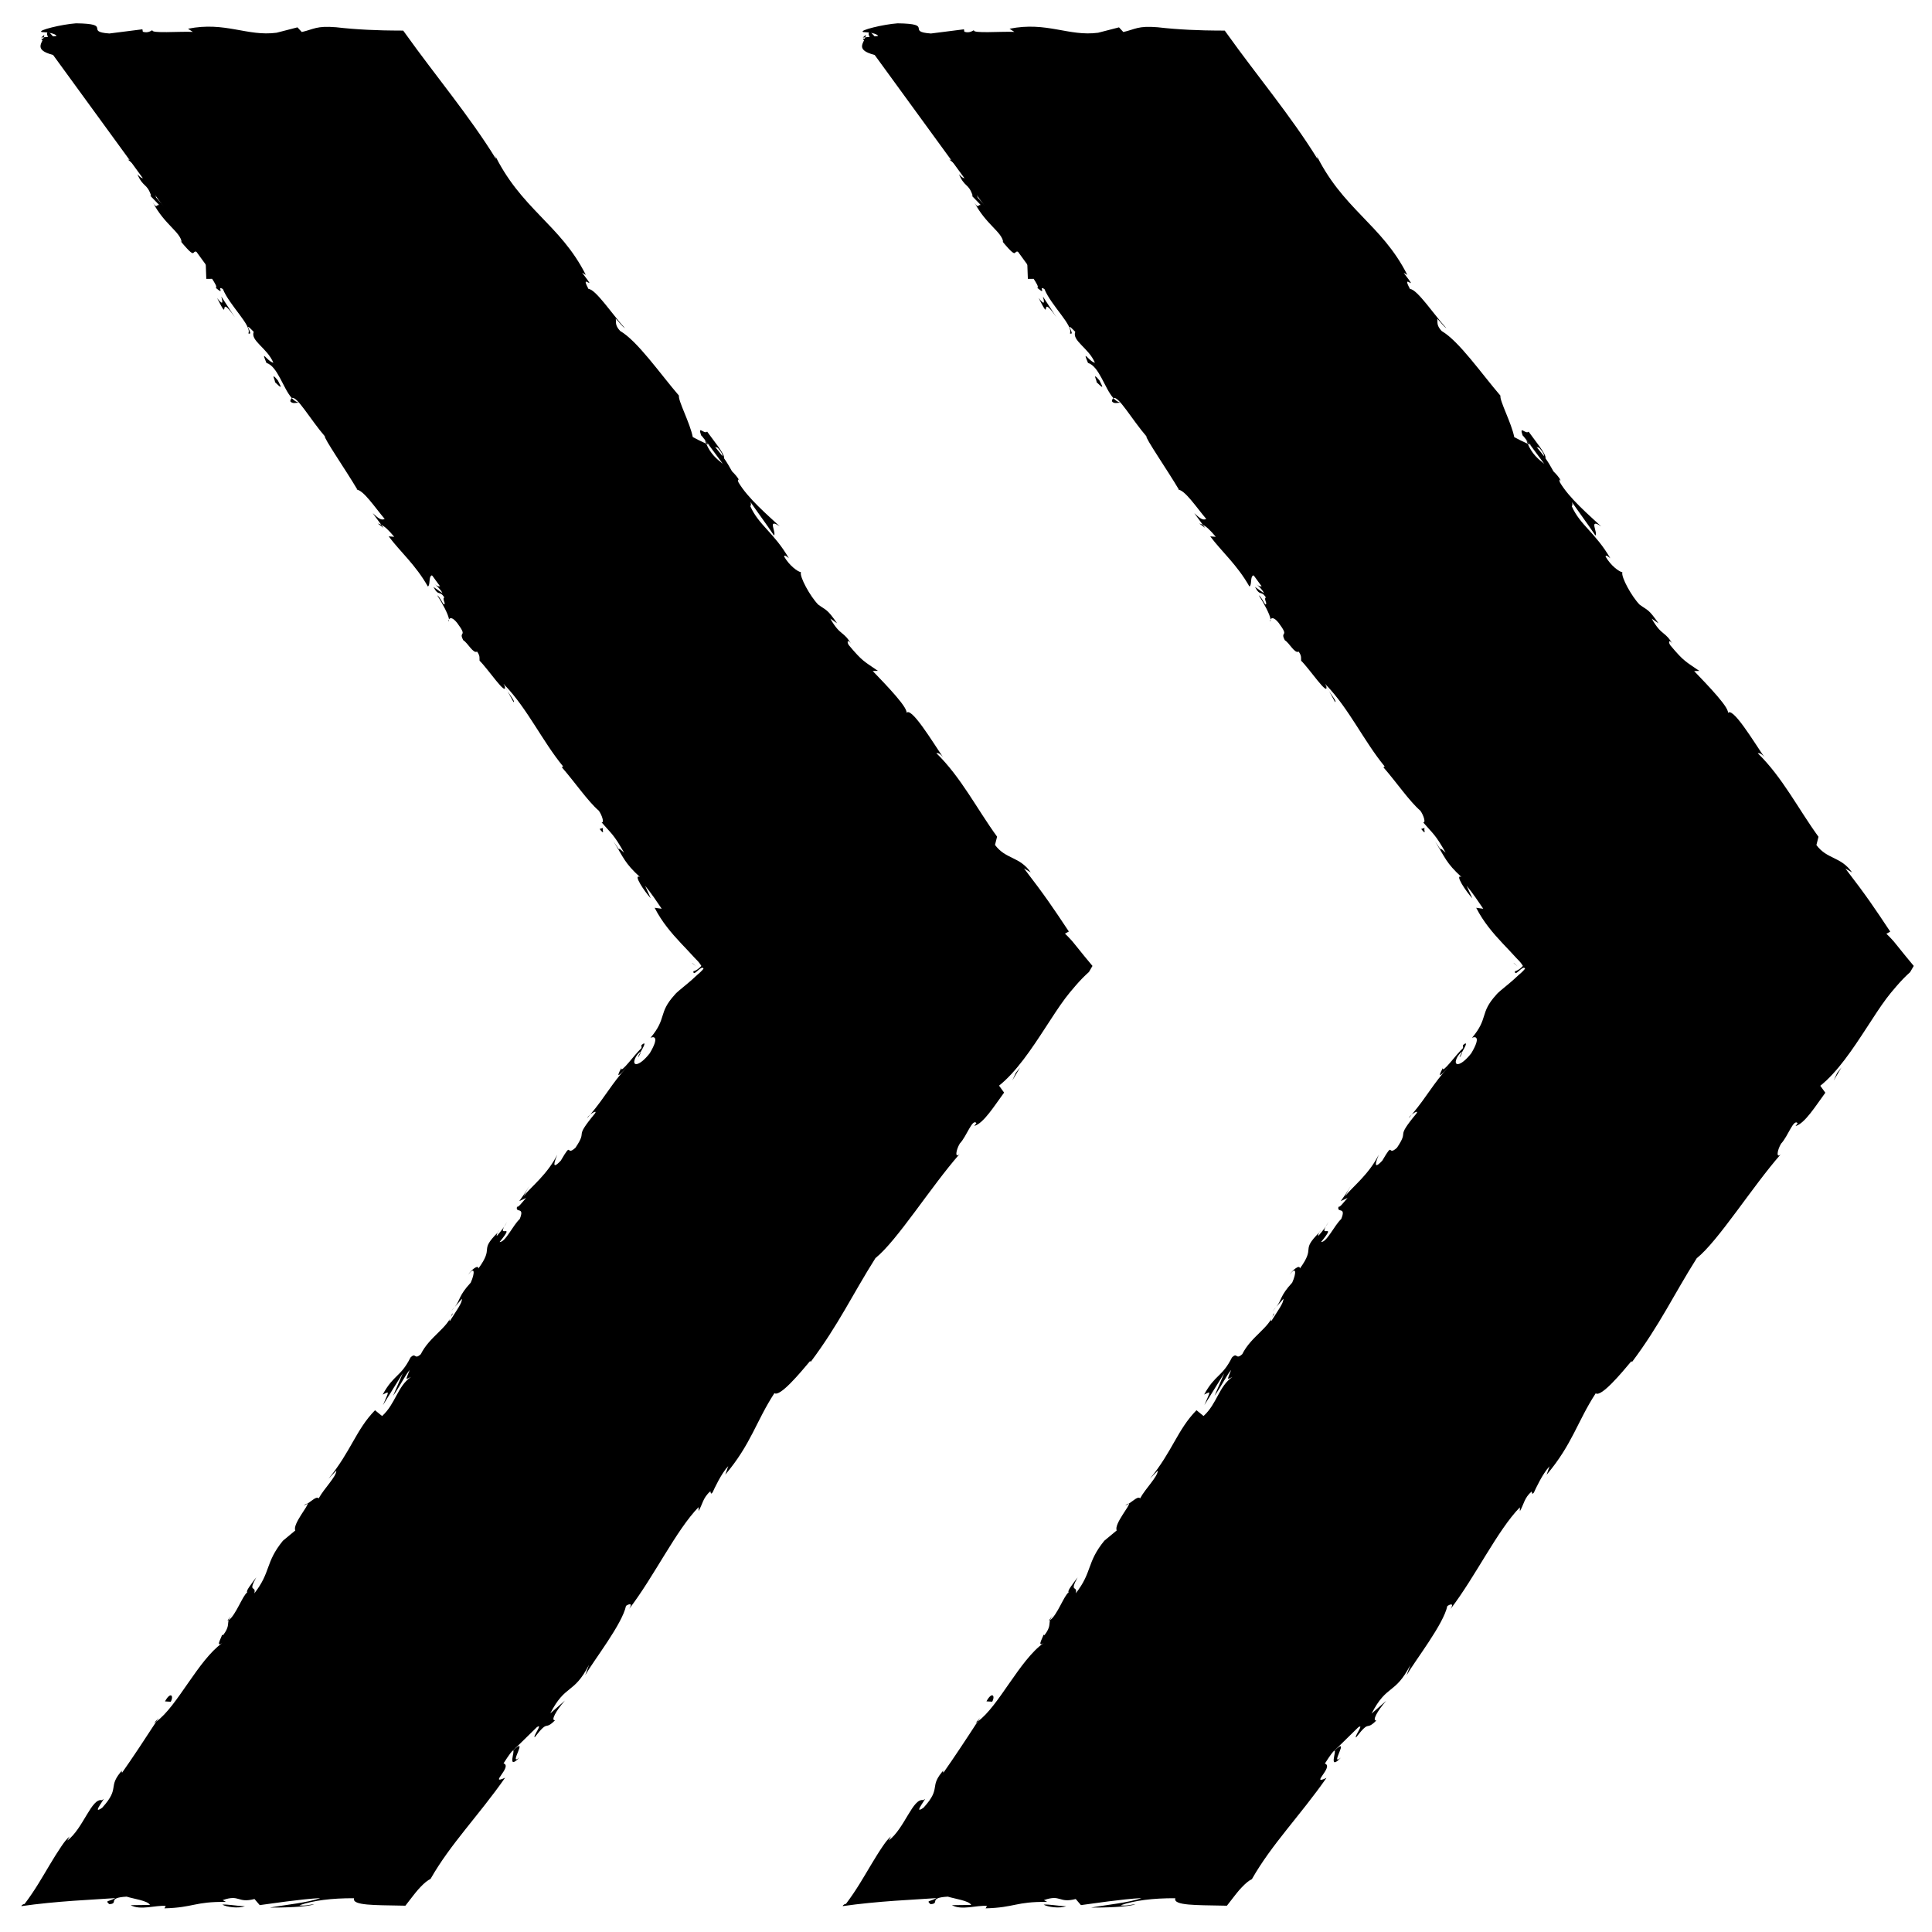 <svg xmlns="http://www.w3.org/2000/svg" id="Ebene_1" viewBox="0 0 500 500"><path d="M10.664,10h92.612l173.488,239.973-173.488,240.027H11.991l173.435-240.027L10.664,10ZM223.289,10h92.612l173.435,239.973-173.435,240.027h-91.338l173.488-240.027L223.289,10Z"></path><g><path d="M225.441,8.433c-.701-.379-1.094.41.2,1.923l1.901.361-2.1-2.284h0Z"></path><path d="M231.324,20.678c1.893,1.51,4.391,3.024,4.483,1.085-2.39-1.12-2.29-1.886-4.981-3.007-1.295-1.516-1.698-3.054-1.107-3.07-.688-.368-1.582-2.667-2.884-3.042.694,2.693,2.589,5.366,5.287,7.633.197.765-.501.393-.798.401Z"></path><path d="M343.962,178.851l-.609-1.104c.131.327.344.702.609,1.104Z"></path><path d="M377.817,273.562c.51-.761.628-1.148.558-1.256-.428.74-.771,1.354-.558,1.256Z"></path><path d="M364.603,289.354c.285-.338.524-.622.782-.929-.369.303-.696.64-.782.929Z"></path><path d="M343.962,178.851l1.556,2.843c.481-.072-.711-1.52-1.556-2.843Z"></path><path d="M249.668,40.442c-.449-.506-.878-.886-1.309-1.206.372.413.725.817,1.079,1.243.075-.018.14-.034.23-.037h0Z"></path><path d="M311.873,136.612l-.577-.789c-.291-.144-.597-.254-.913-.339l1.489,1.128h0Z"></path><path d="M287.749,103.832c.502.773,1.599.37,2.204.366-.68-.148-1.259-.568-1.805-1.169-.182.114-.317.362-.4.803h0Z"></path><path d="M251.355,50.498l-.8-.834c.215.212.546.591.8.834Z"></path><path d="M328.826,160.304c-.095.154-.128.358-.107.537.114-.083.137-.28.107-.537Z"></path><path d="M270.468,15.278c.033-.08-.013-.131-.003-.2-.237.113-.31.193.003.2Z"></path><path d="M223.289,9.709l.654-.06c.07-.213.141-.422.141-.63l-.795.69h0Z"></path><path d="M341.415,318.976c.05-.054.068-.072.115-.122.476-.876.166-.409-.115.122Z"></path><path d="M347.02,454.875c-3.104,2.58,2.681-5.912-1.671-1.795.677-.187-1.712,5.363,1.671,1.795Z"></path><path d="M250.17,41.381c.334.437.67.882.991,1.342-.417-.636-.723-1.047-.991-1.342Z"></path><path d="M345.349,453.08l-.008-.006-.441.431c.186-.176.291-.275.45-.425h-.001Z"></path><path d="M291.225,389.57c.264-.028.589-.22.916-.428-.111-.043-.342.036-.916.428Z"></path><path d="M330.32,338.211l-1.057,1.206c.454-.453.783-.849,1.057-1.206Z"></path><path d="M272.885,417.652c-.578.653-.877.801-1.449,1.85.111-.056.207-.12.323-.211.126-.438.403-.942,1.127-1.639h-.001Z"></path><path d="M252.463,445.917c.178-.099.373-.26.56-.389.187-.291.406-.631.598-.931l-1.159,1.32h0Z"></path><path d="M347.526,61.844c-.191-.805-.187-1.394-.124-1.897-.333.904-3.565-3.081.124,1.897Z"></path><path d="M249.168,40.828c.349-.002.638.156,1.002.553-.253-.312-.495-.61-.732-.902-.195.017-.336.092-.27.35h0Z"></path><path d="M279.244,423.997l-3.38,4.393c.995-1.192,2.221-2.79,3.38-4.393Z"></path><path d="M477.06,259.148l.636-1.11c-.308.382-.546.767-.636,1.11Z"></path><path d="M266.367,441.812c-.901.569-1.701,1.284-2.458,2.073-.063.237-.158.492-.142.691l2.599-2.765h.001Z"></path><path d="M347.404,59.93c.003.013-.003.017-.003.017,0,0,.005-.004.003-.017Z"></path><path d="M323.863,31.918c3.067,4.298,2.625,1.162,3.969,1.573,4.03,4.862.826,3.001,1.47,5.182,2.622,2.96,5.488,4.611,7.16,7.023-.069.32.193.834-.445.471,3.389,2.683,7.279,9.974,11.314,13.037.105.369.111.589.074.727.139-1.069.679-1.608,1.207-1.791,1.407,1.903,3.329,3.013,3.068,4.3-.827-1.192-1.213-1.062-1.855-1.436l1.793,1.764c.182,2.623-2.372-2.462-3.205-1.86,3.198,3.655,7.431,7.549,9.283,10.782-.647,1.423-5.446-6.755-3.529-2.04l-2.937-4.951c.829,4.807-1.919-2.911-1.42,1.695,4.1,6.345,5.505,6.435,9.591,12.766,1.604.931.577-1.108,2.182-.177,7.365,7.876,2.164,8.826,8.237,14.14,1.926,1.12,3.782.753,6.325,5.824l-2.363-.648c4.156,6.009,4.232,2.086,7.876,8.892-1.286-.748-3.775-4.355-3.276-3.352,1.92,4.727,2.76,2.331,4.991,5.419l-.64,1.437c4.729,6.178,10.543,12.545,15.79,19.381-.607-.149-1.816-1.096-.973.781,6.914,8.406,13.449,18.892,18.933,27.857l3.296,2.557c.535.762.582,1.711-.193,1.027,2.031,3.57.728-.265,2.251,1.056,1.427,1.835,1.251,2.883.103,1.896,5.028,5.258,13.763,15.382,17.19,22.272l-1.15-.995c3.077,5.071,5.858,3.998,8.183,9.083l-.784-.73c7.104,10.698,16.282,21.561,20.58,30.535,2.461.518,6.828,10.735,9.223,10.022,1.672,3.312,2.116,4.604,2.817,6.171.351.784.766,1.636,1.431,2.844.333.604.728,1.297,1.209,2.115.469.784,1.012,1.693,1.652,2.764.103.262.836.189,1.813.645.188.23.232.601.001,1.069l-1.2-.444c.446.118-.471,2.124-.957,3.532l-2.637,1.132-1.615,2.776c.805-.989,2.034-1.869,2.208-1.504-2.472,4.373-7.824,9.36-8.408,9.09l-6.072,10.183c-.248-.503.772-2.206,1.431-3.658-2.672,5.847-1.723.168-4.172,5.525.681-.464.35.769.475,1.021-2.291,1.898-6.135,7.207-8.721,11.322l-.143-1.252c-5.306,6.973-10.486,15.207-16.257,23.167,2.387-2.626,3.106-1.107,1.532,1.313l-1.73.172c-.438,1.98,2.162-2.153.722,1.521-2.273,2.889-2.647,1.134-1.755-.824l-2.249,3.884c-.469-.016-.022-.984-.265-1.496-.417,1.959-5.574,5.481-5.983,8.447l-.462-.023c-5.765,7.959-8.012,11.835-12.648,18.363.82.786-1.216,3.177-1.876,5.643-3.736,4.558-8.277,9.334-12.352,15.135-2.464,4.366-.08,1.737-.85,3.944-1.045-.303-5.114,5.492-3.559,2.084-4.848,6.994-6.199,8.928-11.827,18.137,1.024-.7,1.941-1.659,1.826-.902-1.007,1.681-2.95,3.349-3.185,2.834l.217-.479c-5.829,10.689-18.748,20.845-22.649,29.892l.23-.499-4.939,8.736c-2.831,3.615.987-2.682-1.515-.301-4.916,9.721-10.157,13.633-14.423,21.481-6.466,3.789-14.081,19.85-21.066,26.224l.89-.016c-.835,2.348-2.025,2.107-3.19,3.441.595.121,2.039-1.729,1.482-.298-.99,1.499-2.003,2.994-3.039,4.489-.599.858-1.202,1.723-1.81,2.596-1.345-.019-2.697-.039-4.054-.058-2.139-.054-4.286-.108-6.439-.162-4.305-.137-8.634-.325-12.966-.53-8.665-.41-17.347-.887-25.896-1.151-7.6-.191-4.313,3.682-13.893,1.983l2.719-1.321c-4.682.484-9.428.668-14.189.727l-2.047.024-.776-.006-1.483-.035c.393-.531.722-1.01,1.022-1.563l.226-.439.115-.24.029-.063.149-.23.302-.467c.802-1.246,1.58-2.498,2.33-3.76-.277.904.029,1.157-.833,2.342,2.635-2.007,6.907-9.477,6.303-9.979,1.442-1.843.892-.024,2.058-.958,2.323-2.246,3.684-7.189,5.448-7.999.294-.142-.271.907-.552,1.422.838-1.952,5.753-7.758,3.693-6.798,3.729-4.258,5.915-9.025,9.08-12.283.713-3.101,6.133-7.469,5.26-9.249,1.23,1.387,6.969-7.151,8.367-10.538-.256,1.287,2.274-2.179,2.069-.603,2.361-3.31,4.272-6.527,3.103-6.497,6.143-4.803,7.408-13.223,12.127-15.016,6.287-10.358,12.301-19.803,18.321-28.856,1.233,1.375-6.889,9.839-5.081,10.571,5.436-8.789,7.663-14.515,14.003-22.543,1.75-2.001-.246,1.676-.52,2.581,5.429-8.781,11.796-16.04,16.367-24.041.121.119-.309,1.028-.745,1.865,1.01-1.499,2.674-3.249,1.89-3.564l-.851,1.557c-2.654,1.639,2.185-7.268,1.865-7.898.109,3.861,5.78-6.989,5.335-1.304.571-1.054,1.13-2.489.525-2.59,1.163-1.335,1.751-1.601,1.209.214,3.427-5.503,1.374-4.152,4.822-8.891.31.25-.258,1.298-.235,2.063,1.11-2.858,2.229-5.728,5.402-9.544.019.382.609.098-.262,1.292,4.885-6.963,6.821-12.957,12.892-20.081-.214,3.241,2.32-2.239,3.82-1.765l2.578-4.327-1.767,1.207c2.595-3.547,3.989-7.332,6.598-10.108l-1.415,3.007,4.595-6.841-3.19,3.446c1.981-4.055-1.811-.721,1.953-5.218-.574,1.052,2.59-3.552,4.645-4.893l-.005.014c.888-2.041,1.792-4.147,3.997-6.564.882-.405.941,1.518,1.52,1.258.118-1.193,1.464-3.227,2.878-5.343.352-.53.707-1.066,1.055-1.59.448-.671.909-1.373,1.303-2.008.797-1.281,1.397-2.392,1.571-3.12-.157-.148-.279-.243-.399-.332.222.189.447.346.562.331.028.583.621.628.97.359l.041-.361c-.746-.551-1.454-1.05-2.124-1.498-1.153-2.134-1.31-2.617-.459-2.509-.317-.442-.589-.82-.82-1.142-.106-.137-.202-.263-.291-.377-.075-.089-.143-.169-.205-.242-.254-.285-.432-.422-.559-.464-.255-.085-.308.211-.367.466-.117.51-.254.858-2.064-2.32.402.413.364.104,1.188.973-3.954-6.152-8.823-11.022-12.368-16.738.05-2.485,3.747,4.521,3.439,1.943-5.914-7.658-13.246-15.128-18.468-22.901l.892,1.507c-2.478.2-3.256-6.251-6.851-9.488.81.844,1.846.534,1.471.421-3.498-5.382-8.136-10.286-14.393-17.743l1.15.651c-1.83-3.339-5.629-8.206-7.831-11.65-1.153-.659-2.455-2.597-2.261-.984-4.897-11.996-15.472-18.418-19.953-28.963.79,1.075,2.258,2.291,1.634,1.432l-6.002-7.391c-.305,1.152.281,1.337.875,3.375-1.151-.65-3.075-2.569-4.462-4.474,3.012,3.096,1.178-.904.508-2.7-.047.417-.672.089-.812.385-1.595-4.983-1.993.422-5.09-5.711l.604.004c-1.694-1.905-3.589-3.418-5.089-5.712.196-1.547,1.994,1.89,2.808,1.513-2.313-3.071-6.103-4.939-7.289-8.378,1.202,1.144,2.588,3.04,3.788,4.185-1.216-3.801-1.732-3.969-3.228-6.362l.14.241-3.372-5.595.7,1.541c-5.085-2.248-6.177-7.618-11.468-11.781,5.105,4.074,1.421.253,2.684-.07-.702-1.536-1.878-3.791-1.18-3.413-2.593-1.9-2.388-4.586-6.087-7.238.2-.385-1.898-2.671-.699-2.689-2.592-3.039.005,1.16-.587,1.178-4.691-4.176-7.187-12.613-13.862-18.673-5.089-5.712-6.982-6.074-11.67-11.4-.899-2.295,2.298.742,2.298.742-1.8-3.448-3.589-5.725-6.085-8.392.708.393.495-.388.198-1.539-1.794-2.291-2.293-.736-4.086-4.176.739.276,1.799.549,2.977,1.427-2.308-2.56-4.89-4.868-7.263-7.53-.005-1.161,2.094,1.124,3.189,1.874-2.595-3.044-6.582-7.991-8.176-8.354l1.196,2.294c-.898-1.144.307-1.148,1.097-.397,2.694,2.266,2.6,4.204,2.398,4.592l-1.69-1.896c-.321,3.445,6.273,7.989,9.16,12.18l-2.594-.735,4.188,3.405c.303,1.152-.001,2.313-1.681.428,1.482,3.432,2.379,2.262,3.482,5.334.088.363-.069.284-.311.064l2.499,2.589c-.694-.359-.601,1.171-1.695-.74,2.99,5.736,7.081,7.603,7.479,10.292l-.398-.372c5.679,6.843,1.492-.026,6.57,4.512l.201,5.395,1.501-.014c.504.766,1.496,2.284.904,2.301,2.682,2.262.088-.782,1.89.352,1.695,4.217,7.574,9.516,6.585,11.465,1.682.732-1.902-3.829,1.39-.406-.902,2.317,3.492,4.186,5.085,8.005-1.601-.363-3.384-3.783-1.792.041,2.906.888,4.292,6.572,6.574,9.111,1.268-.727,4.836,5.612,8.582,9.933-.607-.004,5.668,9.137,8.363,13.731l-.289.017c1.791-.035,4.787,4.549,7.376,7.588-.803.392-1.505.016-3.092-1.495l2.209,3.021c.901.437,1.788,1.235,3.353,3.098l-1.441-.115c2.981,3.991,6.951,7.348,10.131,12.961,1.04-.312-.696-5.8,3.847-.724-.299.529-.918,1.289-2.145-.011.399.428,1.591,1.404,2.089,2.489l-2.347-1.64c1.388,2.6,1.528.776,2.832,2.713-.666.428.561,1.728-.143,1.826-.412-.437-.935-1.838-1.711-2.378,1.435,2.211,2.928,5.058,3.064,6.26.228-.45.86-.626,2.077.871,2.979,3.993.236,1.938,1.618,4.526,1.154.652,2.565,3.556,3.569,2.928.853,1.182.567,1.724.639,2.368,1.939,1.777,7.21,9.646,6.515,6.558l-.322-.583c.093.086.179.203.29.31l-.012-.017.012.017c5.924,6.14,9.793,14.584,15.137,21.064l-.327.221c3.311,3.781,6.774,8.848,9.564,11.237.87,1.197,1.473,3.249.721,3.014,2.492,2.918,3.103,3.004,5.83,7.855-2.822-2.704.288,1.432-2.729-2.889,2.651,4.219,2.802,5.502,6.817,9.181-1.888-.873,1.174,3.775,2.809,5.508l-1.465-3.242c1.683,2.061,2.978,3.992,4.298,5.951l-1.827-.248c1.893,3.711,4.385,6.581,6.839,9.202,1.227,1.31,2.444,2.558,3.571,3.818.167.194.224.238.301.312l.228.226c.15.154.298.315.437.48.28.33.531.678.712,1.009-.568.629-1.308,1.21-2.064,1.372-.101,1.729,2.158-1.867,2.621-.649-.246.302-.519.595-.798.863-.14.134-.281.261-.421.381l-.21.174c-.065.049-.136.105-.253.224-.832.803-1.68,1.539-2.465,2.198-1.57,1.317-2.886,2.322-3.317,2.914-4.352,4.763-1.928,5.986-6.265,11.127.886-.418,2.388-.332-.186,3.993-2.886,3.693-4.986,3.499-3.563.88.625-.934,1.065-1.284,1.168-1.152.746-1.328,1.745-3.055.241-1.854l.029.771c-1.754,1.599-5.486,6.85-5.232,5.167-1.706,3.133-.255,1.683,1.48-.297-4.076,4.465-5.514,7.593-9.509,12.333.788-.643,1.77-1.051,1.193-.26-5.789,7.005-1.609,3.763-5.04,8.865-2.631,2.405-.667-2.026-3.799,3.342-2.61,2.774-1.489-.09-.923-1.533-2.559,5.103-6.655,8.181-8.677,10.691l1.428-2.63c-.855,1.572-1.712,2.746-2.582,3.944l1.763-.817c-1.155,1.315-2.023,2.509-2.324,2.251-.548,1.82,2.085-.189.687,3.198-1.752,1.6-3.725,6.038-5.216,5.95,4.627-5.672-1.499-.087,1.96-5.219-.577,1.055-1.434,2.231-2.594,3.55-.268.13-.067-.353.154-.782-5.008,5.007-.728,3.439-4.997,9.295-.036-1.162-2.076.573-2.645,1.62,1.722-2.359,1.778-.438.65,2.052-3.17,3.442-2.625,4.334-4.103,6.268l1.837-2.099c.024,1.179-1.412,3.007-3.128,5.763-.61-.099,1.414-2.607.54-1.813-1.095,3.646-5.808,5.83-8.064,10.386-1.751,1.601-1.213-.599-2.672.863-2.546,5.095-4.354,4.363-7.198,9.597,1.77-.821,1.756-1.199.073,2.717l5.145-8.264-2.526,5.864c1.728-2.367,3.136-5.365,4.297-6.692-1.109,2.863-1.122,2.476.342,1.803-3.51,2.412-3.982,6.933-7.481,10.124l-1.833-1.499c-4.936,5.032-6.271,10.747-12.054,17.733l2.037-2.116c.049,1.533-3.167,4.605-4.576,7.204-.481-.684-1.786.633-2.917,1.359.564.22-3.924,5.337-3.127,6.927l-3.21,2.665c-4.626,5.673-3.062,8.077-7.395,13.613.544-2.218-1.78.042.479-4.132-1.381,1.896-2.733,3.521-2.312,3.871-1.203.821-2.947,5.894-4.818,7.203-.298,1.005.183,1.751-1.413,3.847-.298.139-.311-.237-.311-.237.311.237-1.984,3.652.072,2.3-6.229,4.412-11.684,16.47-17.084,20.329-2.784,4.304-6.191,9.451-8.866,13.25-.017-.38-.31-.243.271-.907-4.35,4.765-.472,4.521-5.409,9.953-3.217,2.272,1.71-3.544-.043-1.944-2.699-.703-4.87,7.342-8.974,10.432l.572-1.053c-.364.315-.709.677-1.04,1.078-.166.2-.328.41-.488.629-.19.272-.384.55-.582.834-1.031,1.508-2.041,3.153-3.027,4.801-.989,1.653-1.951,3.305-2.982,4.962-1.036,1.664-2.139,3.33-3.535,5.183,0,0-.184-.137-.729.339-.017.056-.035.114-.082.212,4.44-.64,9.113-1.068,13.463-1.381,3.635-.233,7.498-.481,10.798-.693-1.835,1.016-2.679.538-1.559,1.571,2.643-.146-.774-1.659,4.502-1.948,1.716.557,5.522,1.043,6.027,2.146l-4.977.06c2.55,1.427,6.443-.049,9.065.199l-.335.623c7.628-.202,7.734-1.774,15.932-1.661l-.847-.472c4.48-1.557,3.756.875,8.225-.282l1.352,1.579c2.956-.381,10.355-1.526,15.657-1.823-3.004,1.171-9.207,1.77-13.046,2.465,2.931.012,9.959-.116,11.485-.896-1.181.152-2.669.539-3.835.296,3.595-1.241,8.325-1.852,14.164-1.824-.334.988,1.133,1.419,3.415,1.629,1.141.105,2.486.155,3.911.192,1.954.037,4.019.076,6.025.113.719-.946,1.437-1.875,2.148-2.767.179-.223.357-.444.532-.662.165-.202.385-.479.479-.578.245-.267.483-.527.711-.776.936-.981,1.82-1.735,2.601-2.097,5.132-9.036,12.393-16.327,19.294-26.189-4.43,2.065,2.003-2.887-.412-3.721,1.515-2.363,2.174-3.206,2.448-3.317l6.159-6.03c1.756-1.215-1.124,2.477-.529,2.589,3.747-4.865,2.349-1.48,5.254-4.391-1.197.162.234-2.464,2.554-5.103l-3.8,3.333c3.968-7.714,6.006-4.807,10.024-12.569l-.978,2.667c2.23-3.862,9.598-13.256,10.552-17.931.689-.471,1.838-.919.838.767,6.448-8.421,12.128-20.354,17.934-26.324l.013,1.002c1.018-1.704,1.106-3.449,3.044-5.104.125.249.017.995.582.274.446-.969,2.228-4.872,4.046-6.793l-.766,2.21c6.692-7.924,7.967-13.824,12.714-21.093,1.414,1.049,6.644-5.211,9.253-8.336l.119.261c7.229-9.633,10.797-17.434,16.768-26.878,5.603-4.491,14.382-18.537,21.766-26.927-1.255,1.192-.95-1.028.065-2.735,1.819-1.907,3.237-6.565,4.303-5.284l-.57.736c2.436-.667,5.238-5.263,7.726-8.633l-1.307-1.797c4.454-3.541,8.429-9.525,12.008-15.027,1.789-2.751,3.479-5.382,5.08-7.528.4-.536.795-1.042,1.184-1.512.514-.606,1.001-1.18,1.456-1.718,1.185-1.377,2.346-2.581,3.513-3.609.284-.512.583-1.03.948-1.625-1.426-1.672-2.815-3.421-4.176-5.106-.336-.414-.672-.827-1.005-1.237-.213-.235-.424-.468-.632-.698-.422-.456-.846-.889-1.272-1.283l1.001-.549c-4.058-6.108-6.085-9.156-11.609-16.337l1.738,1.022c-2.932-4.184-6.425-3.315-9.239-7.095l.54-2.139c-5.242-7.207-9.322-15.388-15.723-21.627.286-.028.835-.102,1.736,1.028-2.422-3.426-8.578-13.822-9.566-11.228,1.163-.969-5.266-7.539-8.626-11.05l1.342-.046c-3.534-2.459-3.926-2.335-7.568-6.702-.67-1.175.033-1.477.848.137-2.151-3.973-2.9-2.211-5.601-6.961l1.763,1.223c-2.63-3.786-2.725-3.265-4.884-4.836-2.06-2.087-4.894-7.251-4.475-8.393-.862-.143-3.007-1.708-4.362-4.08.094-.52.865.143,1.25.479-3.899-6.691-7.763-8.529-9.981-13.466.235-.306.182-.694.015-1.115,3.565,4.978,6.403,9.01,6.067,8.684.833-.602-1.918-4.716,1.537-2.358-2.953-2.764-8.294-7.28-10.726-11.47-.056-.248-.111-.49-.085-.725l.386.337c-.569-.962-1.23-1.713-1.919-2.372-.764-1.346-1.235-2.211-2.088-3.417.354-.96-2.951-4.865-4.362-6.888-.792.824-2.537-1.899-1.517,1.096-.165-.364.381.3,1.38,1.601.244.281.513.625.71.784-.053-.02-.116-.047-.179-.079.964,1.3,2.222,2.997,3.652,4.924-1.604-1.244-3.186-2.613-4.277-5.188-1.327-.603-2.745-1.296-3.487-1.728-.706-3.654-3.829-9.423-3.576-10.723-4.922-5.733-10.728-14.133-15.213-16.733-1.475-1.577-.951-2.35-1.151-3.193.896.878,1.731,2.088,2.368,2.452-2.946-3.152-7.6-10.156-9.394-10.119-2.621-4.763,2.877,1.662-1.661-4.206l.952.547c-6.632-13.202-16.942-17.011-23.959-31.889.506,1.016.764,1.521.698,1.851-3.434-5.557-7.346-10.94-11.365-16.282-2.018-2.665-4.041-5.335-6.06-8.001-2.088-2.768-3.728-4.953-6.563-8.905l-2.725-.02-2.462-.04c-1.369-.034-2.734-.083-4.093-.151-2.718-.135-5.414-.345-8.08-.655-5.171-.427-5.731.516-8.886,1.232l-1.12-1.208-5.396,1.394c-7.65,1.02-13.249-2.964-22.935-1.034l1.25.814c-3.479-.154-11.019.48-10.438-.456-.356.148-1.141.846-2.5.422l-.106-.632-8.545,1.083c-6.624-.457,1.036-2.509-8.63-2.632-3.594.243-10.233,1.84-8.884,2.263,1.451.031,3.705.394,3.814,1.027l-3.287.329c-.596,1.862-3.123,3.77,4.944,5.07l5.622-1.139,1.811.903-4.731.057c2.684.85,4.386.098,6.291-.418.451.48,1.241.816,2.356.995l5.519-1.78c.669.73-2.475,1.446,1.229,1.849,2.585-.826-2.48-1.634,1.801-2.177,2.69.847,1.905,1.536,5.06.814.444.48-.225.785-1.476.996,2.81-.575,7.436-.243,8.886-1.233,2.803,1.045,9.487-.272,9.21,1.491.883-.422,4.949-1.384,7.53-1.457-4.715,2.11,9.661.124,8.414,2.387,3.489-1.898,12.605-.843,18.786-1.896-.346.15-1.025.456-1.57.359,3.479.158,4.49.73,6.726,1.088.154-.539.896-.936,1.923-1.263.106-.041.311-.081.348-.12l.158-.114c.113-.074.24-.145.38-.215.28-.138.611-.268.98-.4.442.205.957.505,1.513.759.601,2.122-.125,1.902-1.094,1.335-.119-.071-.243-.144-.368-.218-.075-.007-.14.002-.207.008-.133.015-.258.049-.375.108-.237.114-.429.348-.662.647.214-.246.407-.386.638-.399h.087c.051.031.138.112.207.17.144.13.295.267.45.408.3.29.618.596.928.896,1.23,1.206,2.348,2.302,2.352,1.404,1.152,3.191,1.278,2.544,1.21,4.666,1.924-.685,2.048,2.267,4.607,3.754,1.982,4.391-.776,2.06,2.744,5.913.958,2.351-2.306-.979-2.306-.979l.004-.002h0ZM398.835,129.867c-.009.006-.018.013-.018.013-.643-.845-1.192-1.566-1.542-2.026.325.419.775,1,1.561,2.012h-.001ZM404.919,138.255c-.703-1.048-1.617-2.326-2.597-3.669.102-.522.656-.437,1.25.419-.541-.307.707,1.804,1.347,3.249h0ZM398.396,115.927c1.089,1.236,1.232,1.81,1.177,2.128-.47-.616-1.031-1.328-1.789-2.246-.062-.014-.158-.066-.225-.076.266,0,.533.028.837.194Z"></path><path d="M395.473,114.401c-.158-.178-.274-.256-.462-.5.117.329.234.637.368.941.215.091.435.184.626.264-.179-.238-.365-.484-.532-.705Z"></path><path d="M343.244,177.556l.108.192c-.071-.173-.133-.334-.141-.465.042.15.013.171.032.273h0Z"></path><path d="M482.632,250.492l.273.107c-.035-.093-.077-.177-.125-.252l-.148.145Z"></path><path d="M312.768,129.152c.016-.146-.028-.38-.209-.775-.04.07.067.391.209.775Z"></path><path d="M298.459,109.076l-1.729-3.054c.704,1.354,1.263,2.306,1.729,3.054Z"></path><path d="M287.752,93.426c-.301-.078-.461-.046-.608-.016.007.014.013.022.015.035,0,0,.593-.019.593-.019Z"></path><path d="M337.182,341.559c-.144.21-.28.422-.387.622-.828,1.518-.215.523.387-.622Z"></path><path d="M387.588,267.337c-.392.891-.779,1.769-1.258,2.648,1.005-1.244,1.75-2.236,1.258-2.648Z"></path><path d="M279.615,423.516c0-.012-.008-.006-.01-.02-.126.174-.236.327-.362.501l.372-.481h0Z"></path><path d="M383.871,273.353c1.116-1.163,1.859-2.272,2.459-3.368-.828,1.017-1.824,2.199-2.459,3.368Z"></path><path d="M239.803,26.72l-.499-.766c-.051.056-.132.048-.21.019,0,0,.709.747.709.747Z"></path><path d="M239.093,25.973l-.704-.742c.274.377.519.698.704.742Z"></path><path d="M236.904,23.673l1.485,1.558c-.433-.599-.941-1.356-1.485-1.558Z"></path><path d="M254.154,47.308l.499-.008c-.161-.076-.327-.081-.499.008Z"></path><path d="M258.738,53.402c-.995-1.525-1.983-4.201-3.684-6.102h-.402c1.192.607,2.512,5.11,4.085,6.102h.001Z"></path><path d="M273.4,82.096l-3.498-5.357c.306,1.159.699,2.689-1.096.402,3.694,7.273-.193-1.915,4.594,4.954h0Z"></path><path d="M284.554,98.482c-2.184-2.656-.486.404-.792.402,1.602,1.527,1.993,1.894.792-.402Z"></path><path d="M368.834,214.217l-1.03.323c1.677,2.053.335-.213,1.03-.323Z"></path><polygon points="389.221 233.228 388.219 230.772 386.739 230.333 389.221 233.228"></polygon><path d="M391.963,249.373l-.331-.206c.292.223.619.495.982.816l-.061.184.074-.184-.663-.61h-.001Z"></path><path d="M255.291,440.308l1.489.09c.865-1.582-.063-2.715-1.489-.09Z"></path><path d="M270.095,492.922c1.13.63,4.051,1.035,5.85.416-2.334-.087-4.661-.578-5.85-.416Z"></path><polygon points="475.437 277.703 474.557 279.643 476.576 276.248 475.437 277.703"></polygon></g><g><path d="M12.815,8.433c-.702-.379-1.094.41.2,1.923l1.901.361-2.1-2.284s-.001,0-.001,0Z"></path><path d="M18.699,20.678c1.893,1.51,4.391,3.024,4.483,1.085-2.39-1.12-2.29-1.886-4.981-3.007-1.295-1.516-1.698-3.054-1.107-3.07-.688-.368-1.582-2.667-2.884-3.042.694,2.693,2.589,5.366,5.287,7.633.197.765-.501.393-.798.401Z"></path><path d="M131.335,178.849l-.609-1.104c.131.327.344.702.609,1.104Z"></path><path d="M165.199,273.56c.51-.761.628-1.148.558-1.256-.428.74-.771,1.354-.558,1.256Z"></path><path d="M151.986,289.354c.285-.338.524-.623.782-.929-.369.303-.696.64-.782.929Z"></path><path d="M131.335,178.849l1.556,2.843c.481-.072-.711-1.52-1.556-2.843Z"></path><path d="M37.043,40.441c-.449-.506-.878-.886-1.309-1.206.372.413.725.817,1.079,1.243.075-.018.14-.034.23-.037Z"></path><path d="M99.247,136.61l-.577-.789c-.291-.144-.597-.254-.913-.339l1.489,1.128h.001Z"></path><path d="M75.123,103.83c.502.773,1.599.37,2.204.366-.68-.148-1.259-.568-1.805-1.169-.182.114-.317.362-.4.803h0Z"></path><path d="M38.729,50.498l-.8-.834c.215.212.546.591.8.834Z"></path><path d="M116.199,160.302c-.095.154-.128.358-.107.537.114-.083.137-.28.107-.537Z"></path><path d="M57.842,15.278c.033-.08-.013-.131-.003-.2-.237.113-.31.193.003.2Z"></path><path d="M10.664,9.709l.654-.06c.07-.213.141-.422.141-.63,0,0-.795.69-.795.69Z"></path><path d="M128.803,318.979c.05-.054.068-.072.115-.123.475-.876.166-.409-.115.123Z"></path><path d="M134.442,454.821c-3.104,2.58,2.681-5.912-1.671-1.796.677-.187-1.713,5.362,1.671,1.796Z"></path><path d="M37.544,41.381c.334.437.67.882.991,1.342-.417-.636-.723-1.047-.991-1.342Z"></path><path d="M132.771,453.026l-.008-.006-.442.431c.186-.176.291-.275.45-.425Z"></path><path d="M78.624,389.579c.264-.028.589-.22.916-.428-.111-.043-.342.036-.916.428Z"></path><path d="M117.711,338.216l-1.057,1.206c.454-.453.783-.849,1.057-1.206Z"></path><path d="M60.289,417.663c-.578.653-.877.802-1.449,1.85.111-.056.207-.12.323-.212.126-.438.402-.942,1.126-1.639h0Z"></path><path d="M39.872,445.932c.178-.099.373-.26.56-.389.187-.291.406-.631.598-.931l-1.159,1.32h0Z"></path><path d="M134.906,61.837c-.191-.805-.187-1.394-.124-1.897-.333.904-3.566-3.08.124,1.897Z"></path><path d="M36.542,40.828c.349-.002.638.156,1.002.553-.253-.312-.495-.61-.732-.902-.195.017-.336.092-.27.35h0Z"></path><path d="M66.648,424.007l-3.379,4.393c.995-1.192,2.221-2.79,3.379-4.393Z"></path><path d="M264.509,259.116l.636-1.11c-.308.382-.546.767-.636,1.11Z"></path><path d="M53.774,441.824c-.9.569-1.701,1.284-2.457,2.074-.063.237-.158.492-.142.691l2.599-2.765Z"></path><path d="M134.785,59.924c.003.013-.003.017-.003.017,0,0,.006-.004.003-.017Z"></path><path d="M111.24,31.915c3.067,4.297,2.625,1.162,3.969,1.572,4.031,4.861.827,3.001,1.47,5.181,2.622,2.96,5.489,4.61,7.161,7.021-.069.32.193.834-.445.471,3.389,2.683,7.281,9.973,11.316,13.035.105.369.111.589.074.727.139-1.069.679-1.608,1.207-1.791,1.407,1.903,3.33,3.012,3.069,4.3-.827-1.192-1.213-1.062-1.855-1.435l1.793,1.763c.182,2.623-2.373-2.462-3.205-1.86,3.199,3.654,7.432,7.548,9.284,10.781-.647,1.423-5.447-6.754-3.529-2.039l-2.938-4.951c.83,4.807-1.92-2.911-1.42,1.695,4.101,6.345,5.506,6.434,9.593,12.764,1.605.931.577-1.108,2.182-.177,7.367,7.874,2.165,8.825,8.239,14.138,1.926,1.119,3.782.752,6.326,5.823l-2.363-.647c4.157,6.008,4.232,2.086,7.877,8.891-1.286-.748-3.776-4.354-3.277-3.352,1.921,4.727,2.76,2.331,4.992,5.418l-.64,1.437c4.73,6.177,10.545,12.543,15.792,19.379-.607-.149-1.816-1.096-.973.781,6.915,8.405,13.451,18.89,18.937,27.854l3.297,2.556c.535.762.582,1.711-.193,1.027,2.032,3.57.728-.265,2.251,1.055,1.428,1.835,1.251,2.883.103,1.896,5.029,5.257,13.765,15.379,17.194,22.269l-1.15-.995c3.078,5.07,5.859,3.997,8.184,9.082l-.785-.73c7.105,10.697,16.285,21.559,20.584,30.531,2.461.518,6.83,10.734,9.224,10.021,1.673,3.311,2.117,4.603,2.818,6.171.351.784.766,1.636,1.432,2.844.333.604.728,1.297,1.209,2.114.474.791,1.023,1.708,1.67,2.787.103.264.846.186,1.833.651.182.228.223.595-.004,1.056l-1.204-.438c.047.119.082.254.106.405l.016.116c-.002.048.028.053-.024.171l-.208.563-.831,2.253-2.637,1.131-1.616,2.776c.805-.989,2.034-1.869,2.209-1.504-2.472,4.372-7.825,9.359-8.409,9.089l-6.073,10.182c-.248-.503.772-2.205,1.432-3.658-2.673,5.846-1.724.167-4.173,5.525.681-.463.35.769.475,1.022-2.291,1.898-6.136,7.206-8.723,11.321l-.143-1.252c-5.307,6.972-10.488,15.205-16.26,23.164,2.387-2.626,3.106-1.107,1.532,1.313l-1.73.172c-.439,1.98,2.162-2.153.722,1.521-2.273,2.888-2.647,1.133-1.755-.824l-2.249,3.883c-.469-.016-.022-.984-.265-1.496-.417,1.959-5.574,5.48-5.984,8.446l-.462-.023c-5.766,7.958-8.013,11.834-12.65,18.361.82.786-1.216,3.177-1.877,5.643-3.736,4.558-8.278,9.332-12.354,15.133-2.465,4.365-.08,1.737-.85,3.944-1.045-.303-5.115,5.491-3.559,2.084-4.849,6.993-6.2,8.927-11.829,18.135,1.024-.7,1.941-1.658,1.826-.902-1.007,1.681-2.951,3.349-3.186,2.833l.217-.479c-5.83,10.688-18.751,20.842-22.653,29.888l.23-.499-4.94,8.735c-2.832,3.615.988-2.682-1.515-.301-4.917,9.72-10.159,13.631-14.426,21.478-6.467,3.788-14.083,19.848-21.07,26.22l.89-.016c-.835,2.348-2.025,2.107-3.19,3.44.595.121,2.039-1.729,1.482-.298-.996,1.509-2.017,3.014-3.06,4.519-.606.868-1.217,1.743-1.833,2.625-1.343-.02-2.692-.039-4.046-.059-2.136-.054-4.28-.108-6.43-.162-4.299-.137-8.622-.325-12.948-.53-8.653-.41-17.322-.886-25.858-1.15-7.6-.191-4.313,3.682-13.893,1.983l2.719-1.321c-4.685.485-9.435.668-14.2.727l-2.058.024-.776-.006-1.484-.035c.393-.531.72-1.009,1.019-1.561l.225-.439.114-.24.029-.063.143-.221.301-.466c.8-1.244,1.578-2.496,2.327-3.756-.277.904.029,1.157-.833,2.342,2.635-2.008,6.906-9.477,6.302-9.98,1.442-1.843.892-.024,2.058-.958,2.322-2.247,3.683-7.189,5.447-8,.294-.142-.271.907-.552,1.422.837-1.953,5.752-7.759,3.692-6.798,3.729-4.258,5.913-9.026,9.078-12.284.713-3.101,6.132-7.47,5.258-9.249,1.23,1.387,6.968-7.152,8.366-10.539-.255,1.287,2.273-2.179,2.069-.603,2.361-3.31,4.271-6.527,3.102-6.497,6.142-4.804,7.406-13.224,12.125-15.018,6.285-10.359,12.298-19.804,18.317-28.858,1.233,1.374-6.888,9.839-5.079,10.571,5.434-8.79,7.661-14.516,14-22.545,1.749-2.001-.246,1.676-.519,2.581,5.428-8.781,11.794-16.042,16.363-24.043.121.119-.309,1.028-.744,1.865,1.01-1.499,2.673-3.25,1.89-3.564l-.85,1.557c-2.653,1.64,2.184-7.268,1.864-7.899.11,3.861,5.779-6.99,5.335-1.304.571-1.054,1.129-2.489.524-2.59,1.163-1.335,1.75-1.602,1.209.214,3.426-5.504,1.374-4.152,4.821-8.891.31.25-.258,1.298-.235,2.063,1.11-2.858,2.228-5.728,5.401-9.545.019.382.609.098-.261,1.292,4.884-6.964,6.819-12.957,12.889-20.082-.213,3.241,2.319-2.239,3.819-1.766l2.578-4.328-1.767,1.208c2.595-3.547,3.988-7.333,6.597-10.108l-1.414,3.007,4.594-6.841-3.189,3.447c1.981-4.055-1.811-.72,1.953-5.218-.573,1.052,2.59-3.553,4.644-4.894l-.005.014c.888-2.041,1.792-4.148,3.996-6.564.882-.405.941,1.518,1.52,1.258.118-1.192,1.462-3.225,2.875-5.34.352-.53.707-1.065,1.055-1.59.447-.67.909-1.373,1.303-2.007.797-1.281,1.398-2.392,1.572-3.121-.159-.15-.283-.247-.405-.336.225.192.454.35.571.336.031.579.621.622.969.354l.04-.355c-.748-.553-1.458-1.054-2.131-1.503-1.153-2.134-1.31-2.617-.459-2.51-.317-.442-.589-.82-.82-1.142-.105-.137-.201-.261-.289-.375-.075-.089-.144-.169-.205-.242-.254-.285-.431-.422-.559-.464-.255-.085-.308.211-.367.466-.117.51-.254.858-2.064-2.32.402.413.364.104,1.188.973-3.954-6.152-8.823-11.022-12.368-16.737.05-2.485,3.747,4.52,3.439,1.943-5.914-7.657-13.245-15.127-18.468-22.901l.892,1.507c-2.478.2-3.256-6.251-6.851-9.488.809.844,1.846.534,1.471.421-3.498-5.382-8.136-10.286-14.393-17.743l1.15.651c-1.83-3.339-5.629-8.206-7.831-11.65-1.152-.658-2.455-2.597-2.261-.984-4.897-11.996-15.471-18.418-19.952-28.963.79,1.075,2.258,2.291,1.634,1.432l-6.002-7.391c-.305,1.152.281,1.337.875,3.375-1.151-.65-3.075-2.569-4.462-4.474,3.012,3.096,1.178-.904.508-2.7-.047.417-.672.089-.812.385-1.595-4.983-1.993.422-5.09-5.711l.604.004c-1.694-1.905-3.589-3.418-5.089-5.712.196-1.547,1.994,1.89,2.807,1.513-2.313-3.071-6.102-4.939-7.289-8.378,1.202,1.144,2.588,3.04,3.788,4.185-1.216-3.801-1.732-3.969-3.228-6.362l.14.241-3.372-5.595.7,1.54c-5.085-2.248-6.177-7.618-11.468-11.781,5.105,4.074,1.421.253,2.684-.07-.702-1.536-1.878-3.791-1.18-3.413-2.593-1.9-2.388-4.586-6.087-7.238.2-.385-1.898-2.671-.699-2.689-2.592-3.038.005,1.16-.587,1.178-4.691-4.176-7.186-12.613-13.862-18.672-5.089-5.712-6.982-6.074-11.67-11.4-.899-2.295,2.298.742,2.298.742-1.8-3.448-3.589-5.725-6.084-8.391.708.393.495-.388.198-1.539-1.794-2.291-2.293-.736-4.086-4.176.739.276,1.799.549,2.977,1.427-2.308-2.56-4.889-4.868-7.263-7.53-.005-1.161,2.094,1.124,3.189,1.874-2.595-3.044-6.581-7.991-8.176-8.353l1.196,2.294c-.898-1.144.307-1.148,1.097-.397,2.694,2.266,2.6,4.204,2.398,4.591l-1.69-1.896c-.321,3.445,6.272,7.989,9.16,12.18l-2.594-.735,4.188,3.405c.303,1.152,0,2.313-1.681.428,1.482,3.432,2.379,2.262,3.482,5.334.088.363-.069.284-.311.064l2.499,2.589c-.694-.359-.601,1.171-1.695-.74,2.989,5.736,7.081,7.603,7.479,10.292l-.398-.372c5.679,6.843,1.492-.026,6.57,4.512l.201,5.395,1.501-.014c.504.766,1.496,2.284.904,2.301,2.682,2.262.087-.782,1.89.352,1.695,4.217,7.574,9.516,6.585,11.465,1.682.732-1.902-3.829,1.39-.406-.902,2.317,3.491,4.185,5.085,8.005-1.601-.363-3.384-3.783-1.792.041,2.906.888,4.292,6.572,6.574,9.111,1.268-.727,4.836,5.612,8.582,9.933-.607-.004,5.668,9.137,8.363,13.731l-.289.017c1.791-.035,4.787,4.548,7.375,7.588-.803.392-1.504.016-3.092-1.495l2.209,3.021c.9.437,1.788,1.235,3.353,3.098l-1.441-.115c2.981,3.991,6.951,7.348,10.131,12.961,1.04-.312-.696-5.799,3.847-.724-.299.529-.918,1.289-2.145-.011.399.428,1.591,1.404,2.089,2.489l-2.347-1.64c1.388,2.6,1.528.776,2.832,2.713-.666.428.561,1.728-.143,1.826-.412-.437-.935-1.838-1.711-2.378,1.435,2.211,2.928,5.058,3.064,6.26.228-.45.86-.626,2.077.871,2.979,3.993.236,1.938,1.618,4.526,1.154.652,2.565,3.556,3.569,2.928.853,1.182.567,1.724.639,2.368,1.939,1.777,7.21,9.646,6.515,6.558l-.322-.583c.092.086.179.203.29.31l-.012-.017.012.017c5.923,6.139,9.793,14.583,15.137,21.064l-.327.221c3.311,3.78,6.773,8.848,9.564,11.237.87,1.197,1.473,3.249.721,3.014,2.492,2.918,3.103,3.004,5.83,7.855-2.822-2.704.288,1.432-2.729-2.889,2.651,4.219,2.802,5.502,6.817,9.181-1.888-.873,1.174,3.775,2.809,5.508l-1.465-3.242c1.683,2.061,2.978,3.992,4.298,5.95l-1.827-.248c1.893,3.712,4.386,6.582,6.84,9.204,1.227,1.311,2.444,2.559,3.572,3.819.167.194.225.239.302.313l.228.226c.15.154.298.315.437.48.28.33.531.678.712,1.01-.567.628-1.307,1.209-2.062,1.371-.097,1.724,2.156-1.865,2.621-.65-.246.302-.519.595-.798.863-.14.134-.281.261-.421.381l-.21.174c-.066.05-.135.103-.252.222-.832.803-1.68,1.54-2.465,2.198-1.569,1.318-2.886,2.322-3.316,2.915-4.352,4.764-1.927,5.987-6.264,11.128.886-.418,2.388-.332-.185,3.993-2.885,3.694-4.985,3.499-3.562.88.625-.934,1.065-1.284,1.167-1.152.746-1.328,1.744-3.056.241-1.854l.029.771c-1.753,1.599-5.485,6.851-5.231,5.168-1.705,3.134-.254,1.683,1.48-.297-4.075,4.466-5.512,7.594-9.507,12.334.788-.643,1.77-1.051,1.193-.261-5.788,7.006-1.609,3.764-5.039,8.866-2.631,2.406-.668-2.026-3.798,3.342-2.609,2.774-1.489-.089-.924-1.533-2.559,5.104-6.654,8.182-8.675,10.692l1.428-2.63c-.855,1.572-1.712,2.746-2.581,3.945l1.763-.817c-1.155,1.315-2.023,2.509-2.323,2.251-.548,1.82,2.085-.189.687,3.197-1.752,1.601-3.724,6.038-5.215,5.951,4.627-5.673-1.499-.087,1.959-5.219-.577,1.055-1.434,2.231-2.593,3.55-.268.13-.067-.353.154-.782-5.008,5.008-.727,3.439-4.995,9.296-.036-1.162-2.076.573-2.645,1.62,1.722-2.359,1.778-.439.65,2.052-3.169,3.442-2.624,4.334-4.102,6.269l1.837-2.099c.024,1.179-1.412,3.007-3.127,5.764-.61-.099,1.414-2.607.54-1.813-1.095,3.646-5.807,5.831-8.062,10.387-1.751,1.601-1.213-.599-2.672.864-2.545,5.095-4.353,4.364-7.197,9.598,1.77-.821,1.756-1.199.074,2.717l5.143-8.265-2.525,5.864c1.728-2.368,3.135-5.365,4.296-6.693-1.108,2.863-1.122,2.477.342,1.803-3.509,2.412-3.981,6.933-7.48,10.125l-1.833-1.499c-4.935,5.033-6.269,10.748-12.052,17.735l2.037-2.117c.05,1.533-3.167,4.606-4.574,7.204-.481-.684-1.786.633-2.917,1.359.564.22-3.923,5.338-3.126,6.928l-3.209,2.666c-4.625,5.674-3.061,8.078-7.393,13.614.544-2.218-1.78.042.479-4.132-1.38,1.897-2.732,3.521-2.311,3.872-1.203.821-2.946,5.895-4.817,7.203-.298,1.005.183,1.751-1.412,3.847-.298.139-.311-.237-.311-.237.311.237-1.983,3.653.073,2.3-6.228,4.413-11.682,16.472-17.08,20.332-2.783,4.304-6.189,9.451-8.864,13.251-.017-.38-.31-.243.271-.907-4.349,4.765-.471,4.521-5.407,9.954-3.217,2.273,1.709-3.544-.043-1.944-2.699-.702-4.868,7.343-8.973,10.433l.572-1.053c-.364.315-.708.677-1.04,1.078-.166.2-.328.41-.488.629-.192.276-.389.557-.589.844-1.03,1.508-2.04,3.153-3.025,4.801-.989,1.653-1.95,3.304-2.98,4.961-1.035,1.663-2.138,3.33-3.534,5.183,0,0-.185-.137-.73.34-.015.051-.031.102-.074.191,4.445-.643,9.125-1.072,13.482-1.386,3.639-.234,7.507-.482,10.811-.694-1.835,1.016-2.679.538-1.559,1.571,2.643-.146-.774-1.659,4.502-1.948,1.716.557,5.522,1.043,6.027,2.146l-4.977.06c2.55,1.427,6.442-.049,9.065.199l-.335.623c7.628-.202,7.734-1.774,15.932-1.661l-.847-.472c4.48-1.557,3.756.875,8.225-.282l1.352,1.579c2.956-.381,10.355-1.526,15.656-1.823-3.004,1.171-9.207,1.77-13.046,2.465,2.931.012,9.959-.116,11.485-.896-1.181.152-2.669.539-3.835.296,3.595-1.241,8.325-1.852,14.164-1.824-.333.984,1.12,1.415,3.386,1.626,1.133.106,2.469.156,3.886.193,1.945.036,4.002.075,6.003.112.725-.954,1.449-1.892,2.166-2.793.181-.225.36-.448.536-.669.175-.215.377-.468.474-.571.247-.27.487-.532.717-.784.944-.992,1.835-1.755,2.623-2.119,5.133-9.035,12.395-16.325,19.298-26.185-4.43,2.065,2.003-2.887-.411-3.721,1.515-2.363,2.174-3.206,2.449-3.316l6.16-6.029c1.757-1.215-1.125,2.476-.529,2.589,3.747-4.864,2.349-1.479,5.254-4.39-1.197.162.235-2.463,2.555-5.103l-3.8,3.332c3.969-7.713,6.006-4.806,10.026-12.568l-.978,2.667c2.231-3.862,9.599-13.254,10.554-17.93.689-.471,1.838-.919.837.767,6.449-8.42,12.13-20.352,17.938-26.321l.013,1.002c1.018-1.704,1.107-3.448,3.045-5.103.125.249.017.995.582.274.446-.969,2.228-4.872,4.047-6.792l-.767,2.209c6.693-7.922,7.969-13.823,12.716-21.091,1.414,1.05,6.644-5.21,9.254-8.335l.119.261c7.23-9.632,10.8-17.433,16.772-26.875,5.604-4.49,14.385-18.535,21.77-26.923-1.255,1.191-.95-1.028.066-2.735,1.819-1.906,3.238-6.565,4.304-5.283l-.57.736c2.436-.667,5.238-5.262,7.727-8.632l-1.307-1.797c4.455-3.541,8.431-9.523,12.01-15.025,1.79-2.751,3.48-5.382,5.081-7.527.4-.536.795-1.042,1.184-1.512.519-.613,1.011-1.194,1.472-1.738,1.186-1.377,2.348-2.583,3.516-3.612.274-.495.563-.995.916-1.571-1.434-1.679-2.831-3.436-4.199-5.131-.335-.412-.67-.824-1.002-1.232-.214-.236-.426-.47-.635-.701-.424-.458-.85-.894-1.278-1.29l1.001-.549c-4.058-6.107-6.086-9.155-11.611-16.336l1.738,1.022c-2.932-4.183-6.425-3.314-9.24-7.094l.539-2.139c-5.242-7.207-9.324-15.386-15.726-21.624.286-.028.835-.102,1.736,1.027-2.422-3.426-8.58-13.821-9.567-11.227,1.163-.97-5.267-7.538-8.627-11.048l1.342-.046c-3.534-2.458-3.926-2.335-7.569-6.701-.67-1.175.033-1.477.848.137-2.151-3.972-2.901-2.21-5.602-6.96l1.763,1.223c-2.631-3.786-2.726-3.265-4.885-4.835-2.06-2.087-4.895-7.25-4.477-8.392-.862-.143-3.007-1.707-4.363-4.079.094-.52.865.143,1.25.478-3.9-6.69-7.764-8.528-9.982-13.464.235-.306.182-.694.015-1.115,3.566,4.977,6.404,9.009,6.068,8.683.833-.602-1.919-4.716,1.537-2.359-2.954-2.764-8.295-7.278-10.728-11.468-.056-.248-.111-.49-.085-.725l.386.337c-.569-.962-1.23-1.713-1.92-2.372-.764-1.346-1.235-2.211-2.088-3.417.354-.96-2.951-4.864-4.363-6.887-.792.824-2.537-1.898-1.516,1.096-.165-.364.381.299,1.38,1.601.244.281.513.625.71.784-.053-.02-.116-.047-.179-.078.965,1.3,2.223,2.996,3.652,4.923-1.604-1.244-3.186-2.612-4.278-5.188-1.327-.602-2.745-1.296-3.488-1.727-.706-3.654-3.83-9.422-3.577-10.722-4.923-5.732-10.73-14.132-15.215-16.731-1.475-1.576-.951-2.35-1.151-3.192.896.878,1.731,2.088,2.369,2.452-2.947-3.151-7.601-10.154-9.396-10.118-2.621-4.763,2.877,1.661-1.662-4.205l.952.547c-6.633-13.201-16.944-17.008-23.963-31.885.506,1.016.764,1.521.698,1.851-3.434-5.556-7.348-10.938-11.367-16.28-2.019-2.664-4.042-5.335-6.061-8-2.088-2.768-3.729-4.952-6.564-8.904l-2.725-.02-2.462-.04c-1.369-.034-2.734-.083-4.093-.151-2.718-.135-5.414-.345-8.081-.655-5.171-.427-5.731.516-8.886,1.232l-1.12-1.208-5.396,1.394c-7.65,1.02-13.248-2.964-22.934-1.034l1.249.814c-3.479-.154-11.019.48-10.438-.456-.356.148-1.141.846-2.5.422l-.106-.632-8.545,1.083c-6.624-.457,1.036-2.509-8.63-2.632-3.594.243-10.233,1.84-8.883,2.263,1.451.031,3.705.394,3.814,1.027l-3.287.329c-.596,1.862-3.123,3.77,4.944,5.07l5.622-1.139,1.811.903-4.731.057c2.684.85,4.386.098,6.291-.418.451.48,1.241.816,2.356.995l5.519-1.78c.669.73-2.475,1.446,1.229,1.849,2.585-.826-2.48-1.634,1.801-2.177,2.69.847,1.905,1.536,5.06.814.444.48-.225.785-1.476.996,2.81-.575,7.436-.243,8.886-1.233,2.803,1.045,9.487-.272,9.21,1.491.883-.422,4.949-1.384,7.53-1.457-4.715,2.11,9.661.124,8.414,2.387,3.489-1.898,12.605-.843,18.785-1.896-.346.15-1.025.456-1.57.359,3.479.158,4.49.73,6.725,1.088.154-.539.897-.936,1.924-1.263.106-.041.31-.081.349-.12l.158-.114c.113-.074.24-.145.38-.215.28-.138.611-.269.98-.4.442.205.957.504,1.513.759.601,2.121-.125,1.902-1.094,1.335-.119-.07-.243-.144-.368-.218-.074-.005-.139.002-.207.009-.133.015-.258.049-.375.108-.237.114-.429.348-.661.647.214-.246.407-.386.638-.399h.087c.051.029.138.112.206.169.144.13.295.267.45.408.3.29.618.596.928.895,1.23,1.206,2.348,2.302,2.352,1.404,1.153,3.191,1.279,2.543,1.21,4.666,1.923-.685,2.048,2.266,4.608,3.753,1.982,4.391-.776,2.06,2.745,5.912.958,2.351-2.306-.979-2.306-.979l-.011-.005h0ZM186.225,129.852c-.009.006-.018.013-.018.013-.644-.845-1.192-1.565-1.543-2.025.325.419.775,1,1.561,2.012ZM192.31,138.239c-.703-1.048-1.618-2.326-2.598-3.668.102-.522.656-.438,1.25.419-.541-.307.707,1.804,1.347,3.249h.001ZM185.784,115.912c1.09,1.236,1.233,1.81,1.178,2.127-.47-.616-1.031-1.328-1.79-2.245-.062-.014-.158-.066-.225-.076.266,0,.533.028.837.194Z"></path><path d="M182.861,114.386c-.159-.178-.274-.256-.463-.5.117.329.234.637.368.941.215.091.435.183.626.264-.179-.238-.365-.484-.532-.705h0Z"></path><path d="M130.617,177.553l.108.192c-.071-.173-.133-.334-.141-.465.042.15.013.171.033.273Z"></path><path d="M270.064,250.486l.274.105c-.035-.093-.077-.177-.126-.251l-.148.145h0Z"></path><path d="M100.141,129.15c.016-.146-.028-.38-.209-.775-.04.07.067.391.209.775Z"></path><path d="M85.833,109.074l-1.729-3.054c.704,1.353,1.264,2.306,1.729,3.054Z"></path><path d="M75.126,93.425c-.301-.078-.461-.046-.608-.016.007.014.013.022.015.035,0,0,.593-.019.593-.019Z"></path><path d="M124.574,341.563c-.144.21-.28.422-.387.622-.828,1.518-.215.523.387-.622Z"></path><path d="M174.969,267.334c-.392.891-.779,1.769-1.258,2.648,1.005-1.244,1.749-2.236,1.258-2.648Z"></path><path d="M67.02,423.526c0-.012-.008-.006-.01-.02-.126.174-.236.327-.362.501l.372-.481h0Z"></path><path d="M171.252,273.35c1.116-1.163,1.859-2.273,2.458-3.368-.828,1.017-1.824,2.199-2.458,3.368Z"></path><path d="M27.177,26.719l-.499-.766c-.051.056-.132.048-.21.019,0,0,.709.747.709.747Z"></path><path d="M26.468,25.972l-.704-.742c.274.377.519.698.704.742Z"></path><path d="M24.278,23.672l1.485,1.558c-.433-.599-.941-1.356-1.485-1.558Z"></path><path d="M41.528,47.307l.499-.008c-.161-.076-.327-.081-.499.008Z"></path><path d="M46.113,53.402c-.995-1.525-1.983-4.201-3.684-6.102h-.402c1.192.607,2.512,5.11,4.085,6.102h0Z"></path><path d="M60.774,82.095l-3.498-5.356c.306,1.159.699,2.689-1.096.402,3.694,7.273-.193-1.915,4.594,4.954Z"></path><path d="M71.927,98.48c-2.184-2.656-.486.404-.792.402,1.602,1.527,1.993,1.894.792-.402Z"></path><path d="M156.206,214.214l-1.031.323c1.677,2.053.335-.213,1.031-.323Z"></path><polygon points="176.593 233.224 175.591 230.768 174.111 230.33 176.593 233.224"></polygon><path d="M179.337,249.373l-.331-.206c.292.224.62.496.983.817l-.061.183.074-.183-.664-.611h-.001Z"></path><path d="M42.699,440.322l1.489.089c.865-1.582-.063-2.715-1.489-.089Z"></path><path d="M57.544,492.922c1.13.63,4.051,1.035,5.85.416-2.334-.087-4.661-.578-5.85-.416Z"></path><polygon points="262.883 277.671 262.002 279.61 264.022 276.215 262.883 277.671"></polygon></g></svg>
